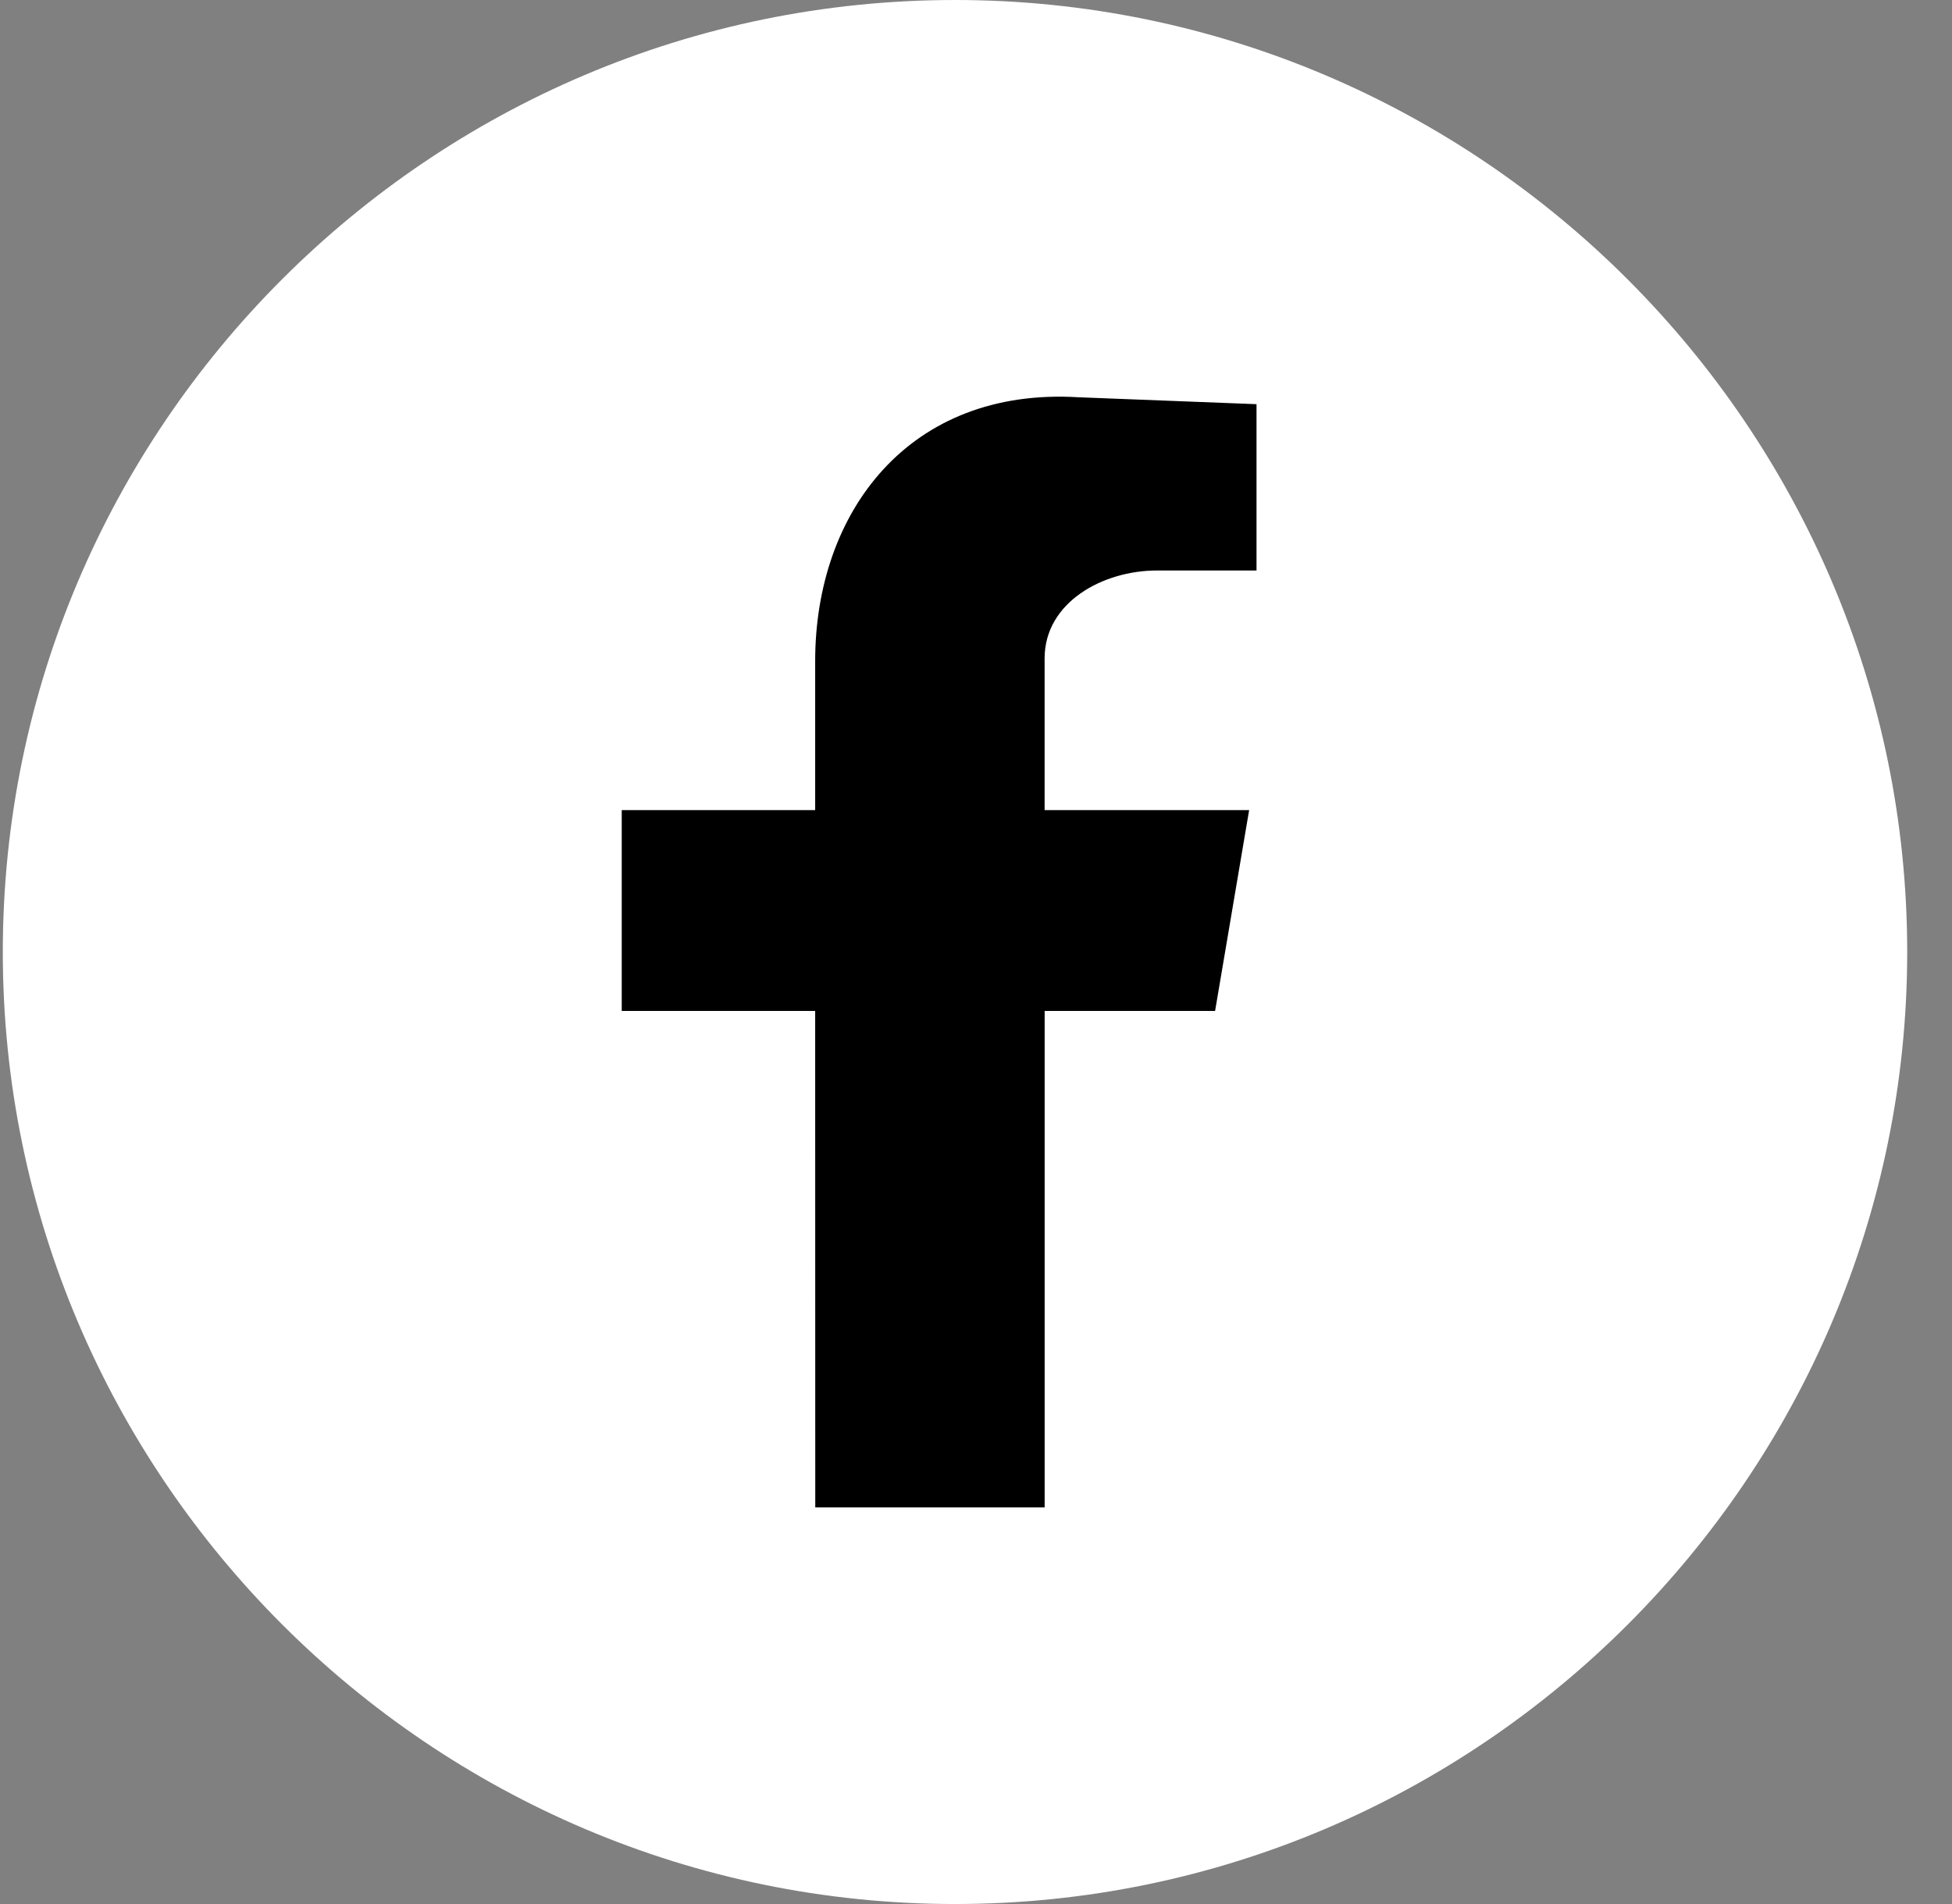 <svg xmlns="http://www.w3.org/2000/svg" fill="none" viewBox="0 0 41 40" height="40" width="41">
<rect x="0" y="0" width="41" height="40" fill="#808080" stroke="none"/>
<g clip-path="url(#clip0_700_4852)">
<path fill="white" d="M20.059 40C31.081 40 40.059 31.002 40.059 20C40.059 8.998 31.081 0 20.059 0C9.036 0 0.059 8.977 0.059 20C0.059 31.023 9.056 40 20.059 40Z" clip-rule="evenodd" fill-rule="evenodd"></path>
<path fill="black" d="M17.124 31.667H21.942V21.238H25.522L26.237 17.019H21.941V13.832C21.941 12.655 23.161 11.985 24.302 11.985H26.392V8.491L22.657 8.346C19.096 8.129 17.122 10.754 17.122 13.887V17.019H13.059V21.238H17.122L17.124 31.667Z" clip-rule="evenodd" fill-rule="evenodd"></path>
</g>
<defs>
<clipPath id="clip0_700_4852">
<rect transform="translate(0.059)" fill="white" height="40" width="40"></rect>
</clipPath>
</defs>
</svg>
